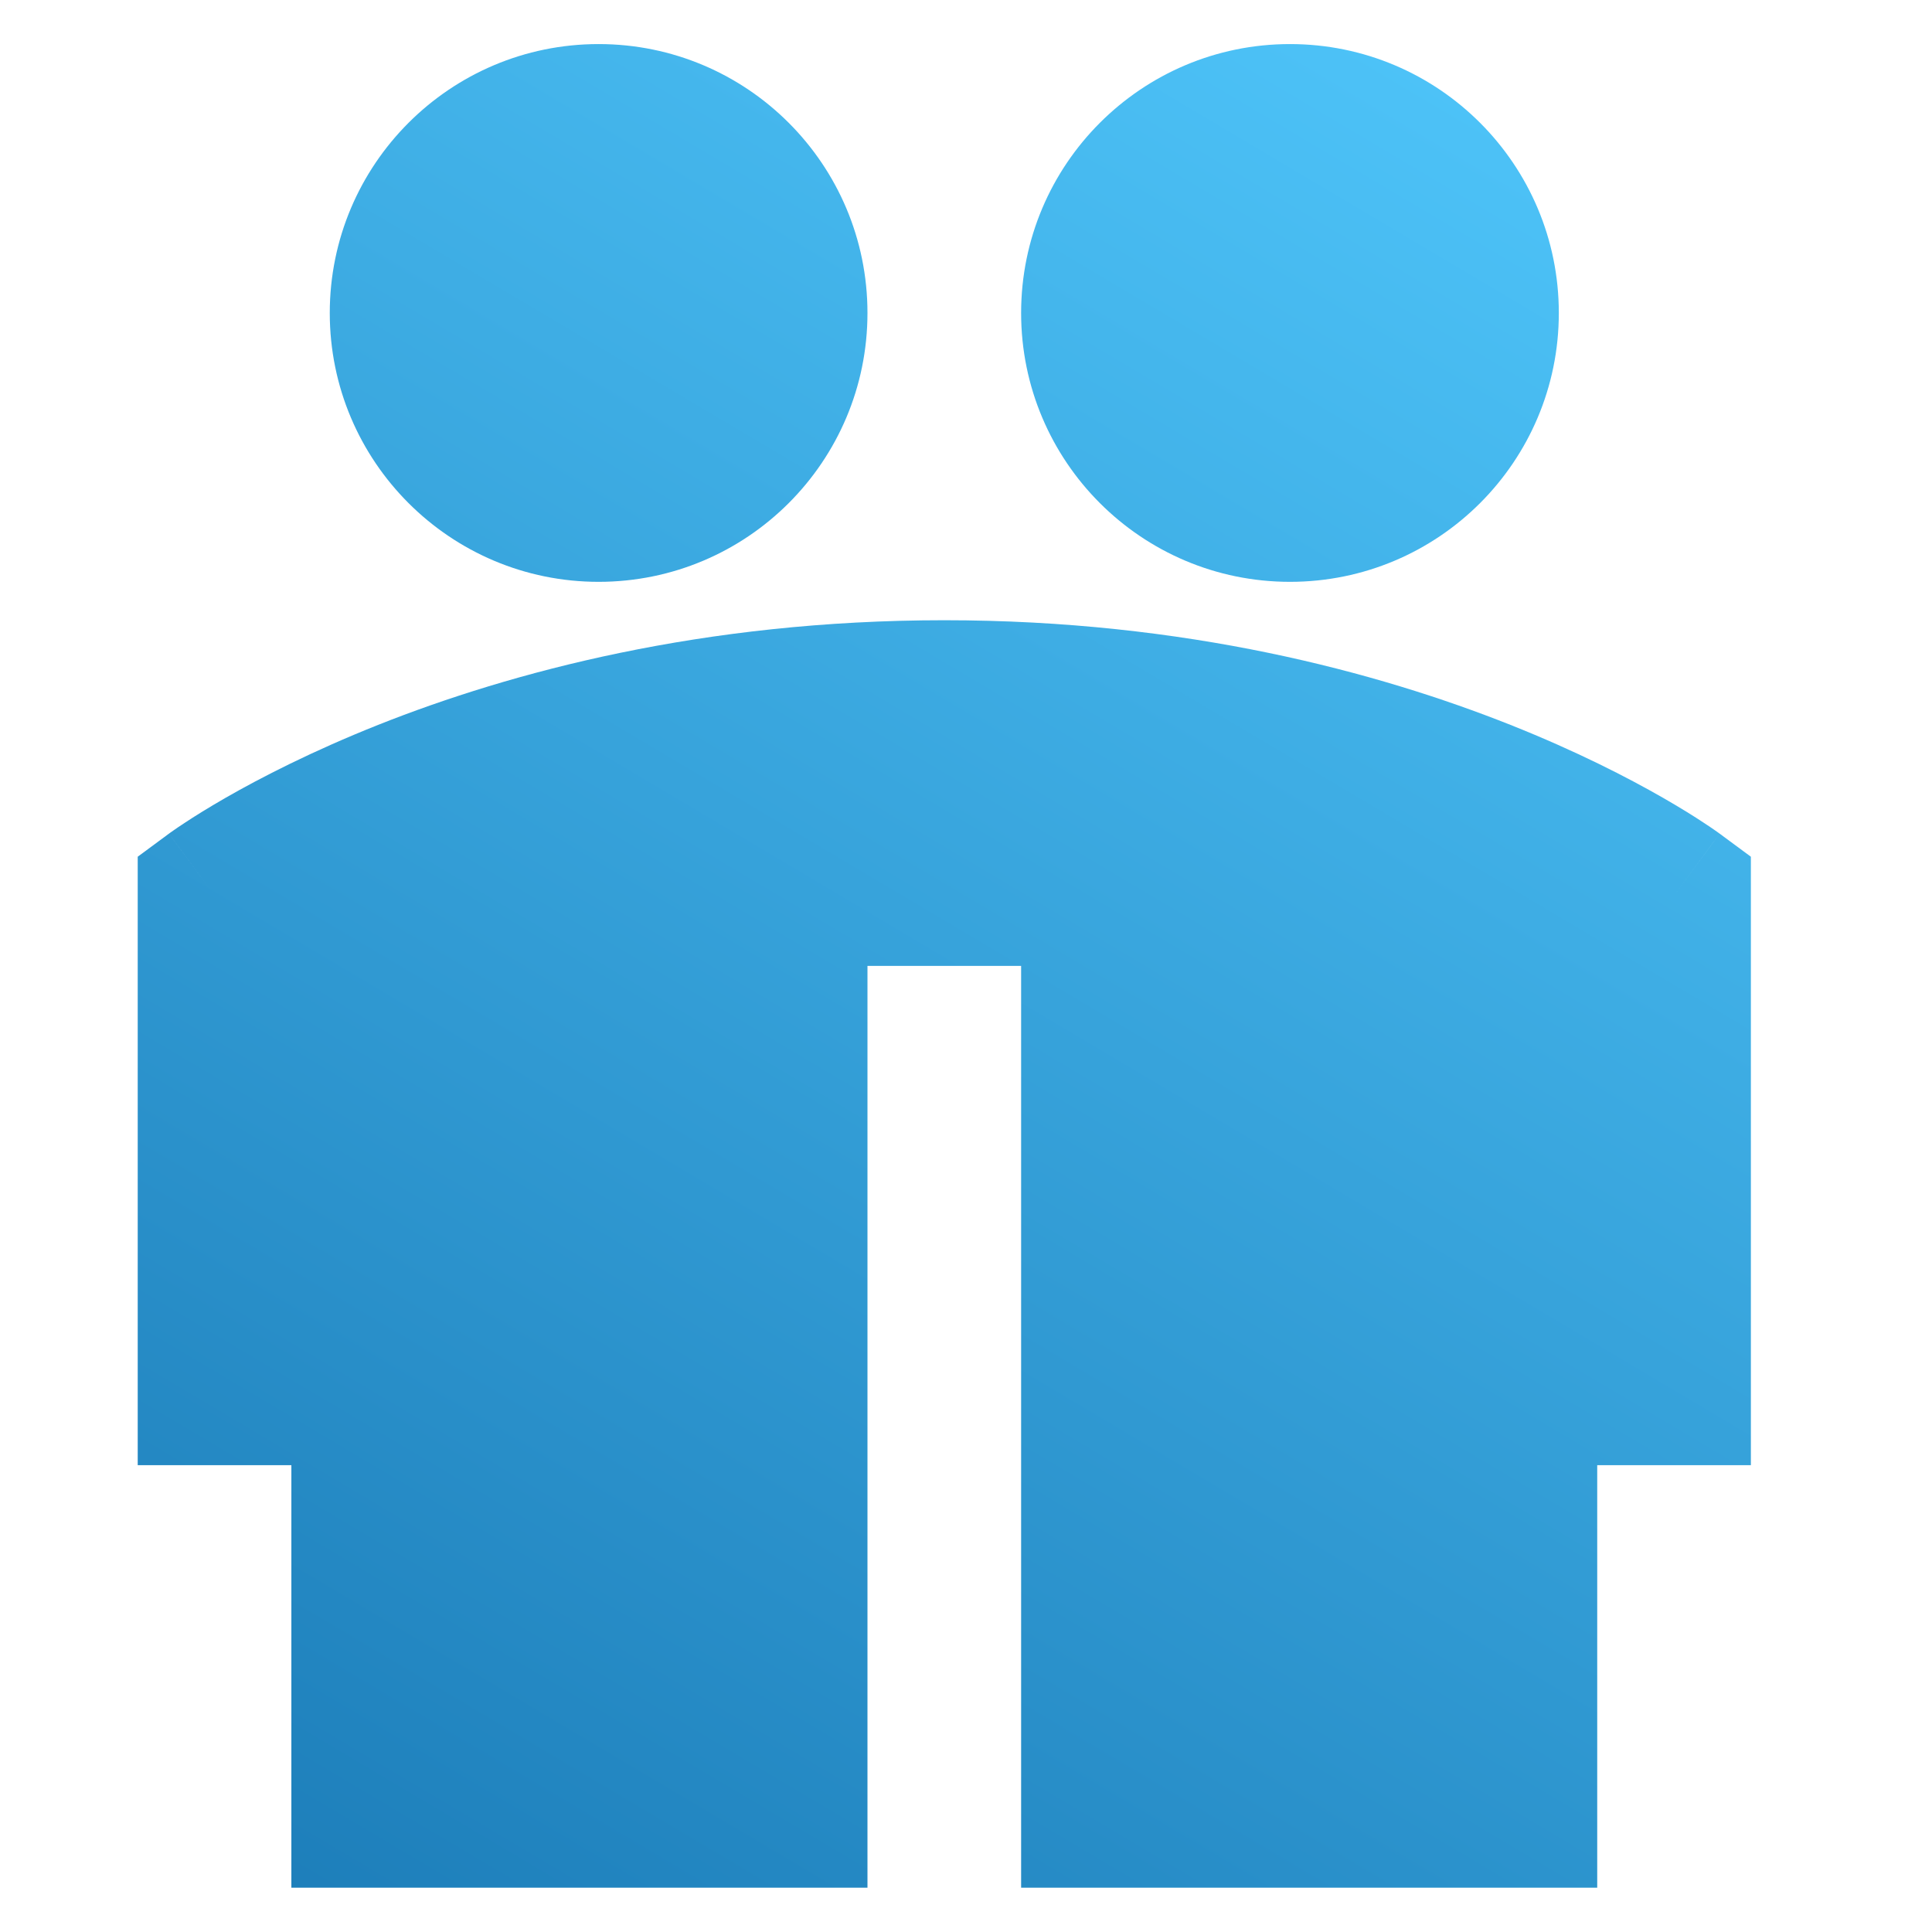 <svg width="32" height="32" viewBox="0 0 32 32" fill="none" xmlns="http://www.w3.org/2000/svg">
<path fill-rule="evenodd" clip-rule="evenodd" d="M9.915 0.73C7.456 0.73 5.462 2.724 5.462 5.184C5.462 7.643 7.456 9.637 9.915 9.637C12.375 9.637 14.368 7.643 14.368 5.184C14.368 2.724 12.375 0.73 9.915 0.73ZM27.728 14.832L28.483 13.808C28.484 13.809 28.483 13.808 27.728 14.832ZM2.798 13.808L3.552 14.83L2.892 13.936L2.891 13.935C2.8 13.811 2.798 13.809 2.798 13.808L2.281 14.19V24.268H4.826V31.266H14.368V15.998H16.913V31.266H26.455V24.268H29V14.19L28.483 13.808L28.479 13.805L28.473 13.801L28.457 13.789C28.444 13.78 28.426 13.767 28.404 13.752C28.36 13.721 28.299 13.679 28.22 13.628C28.064 13.524 27.838 13.383 27.546 13.215C26.962 12.88 26.113 12.442 25.017 12.006C22.824 11.135 19.643 10.273 15.641 10.273C11.638 10.273 8.457 11.135 6.264 12.006C5.169 12.442 4.319 12.88 3.735 13.215C3.443 13.383 3.218 13.524 3.061 13.628C2.982 13.679 2.921 13.721 2.877 13.752C2.855 13.767 2.838 13.78 2.824 13.789L2.808 13.801L2.802 13.805L2.8 13.807L2.798 13.808ZM21.366 0.73C18.907 0.73 16.913 2.724 16.913 5.184C16.913 7.643 18.907 9.637 21.366 9.637C23.826 9.637 25.819 7.643 25.819 5.184C25.819 2.724 23.826 0.73 21.366 0.73Z" fill="url(#paint0_linear_629_1533)"/>
<defs>
<linearGradient id="paint0_linear_629_1533" x1="22.002" y1="-5.086" x2="-9.595" y2="48.162" gradientUnits="userSpaceOnUse">
<stop stop-color="#53CBFF"/>
<stop offset="1" stop-color="#005595"/>
</linearGradient>
</defs>
</svg>
